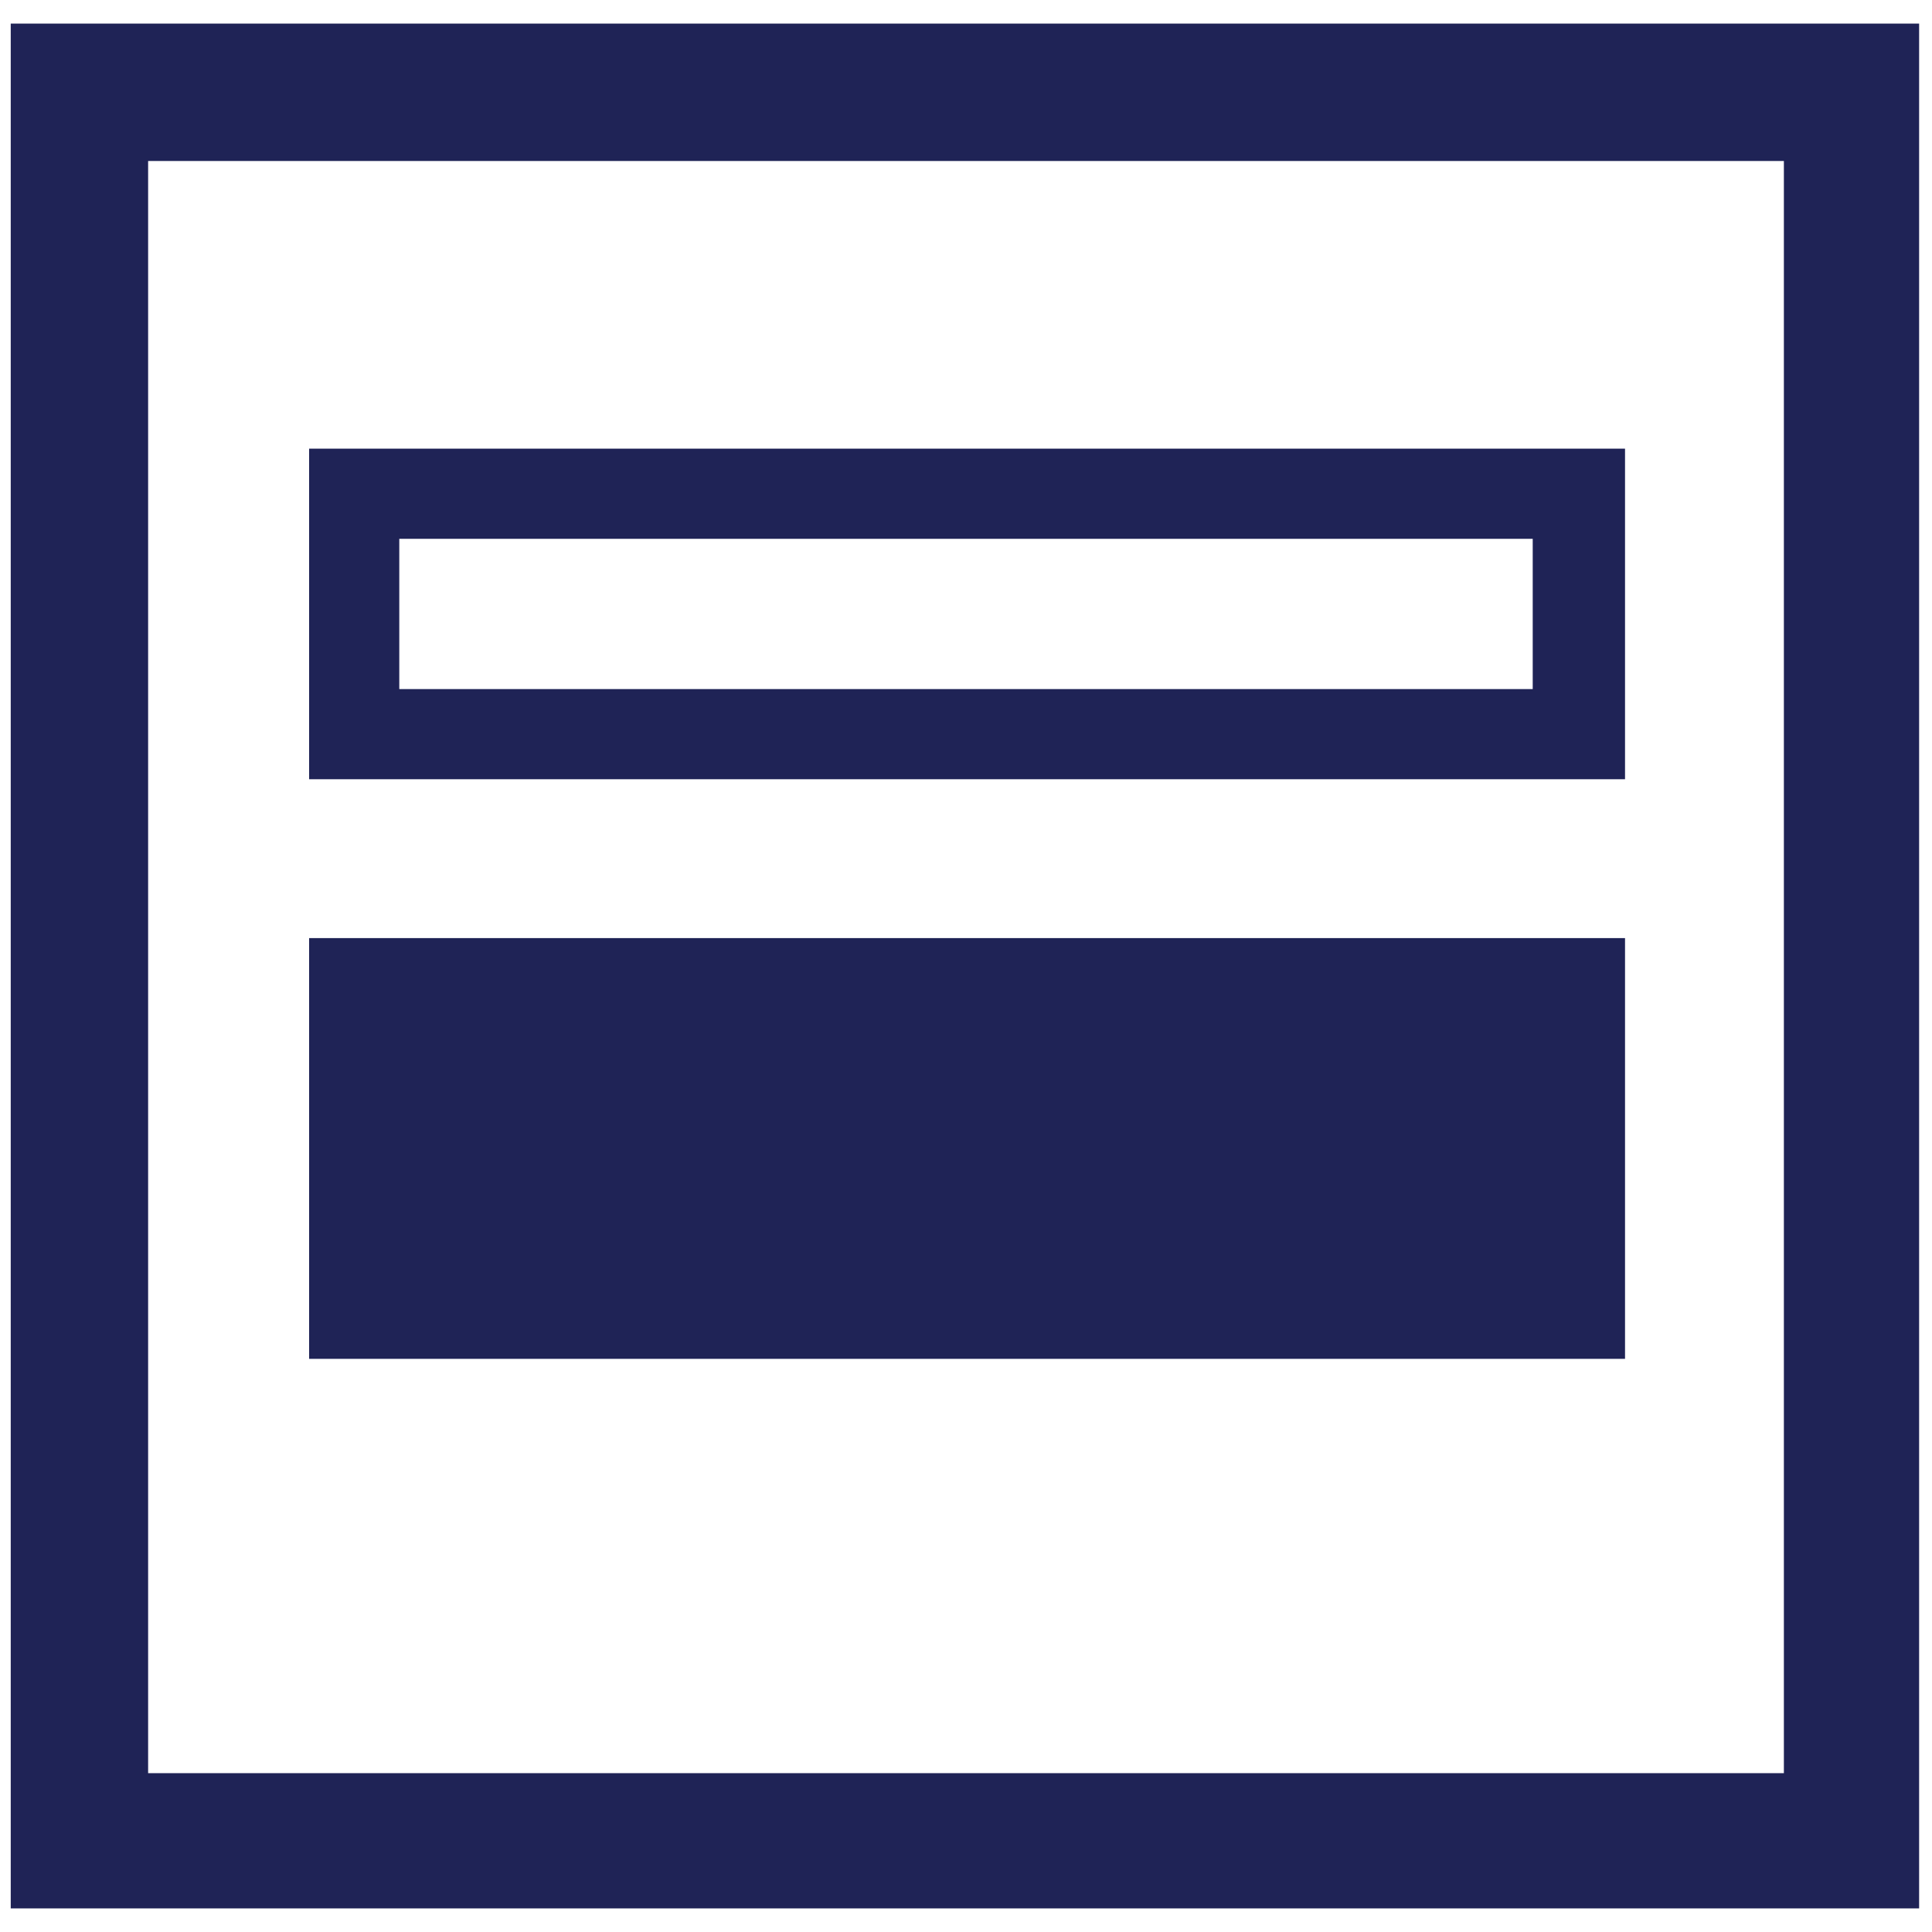 <?xml version="1.0" encoding="utf-8"?>
<!-- Generator: Adobe Illustrator 26.4.1, SVG Export Plug-In . SVG Version: 6.00 Build 0)  -->
<svg version="1.1" id="Capa_1" xmlns="http://www.w3.org/2000/svg" xmlns:xlink="http://www.w3.org/1999/xlink" x="0px" y="0px"
	 viewBox="0 0 90 90" style="enable-background:new 0 0 90 90;" xml:space="preserve">
<style type="text/css">
	.st0{fill:#1F2356;}
	.st1{fill:none;stroke:#1F2356;stroke-width:9.411;stroke-linecap:round;stroke-miterlimit:10;}
</style>
<g>
	<g>
		<path class="st0" d="M83.1,7.5v75.1H6.9V7.5H83.1 M89.5,1.1H0.5v87.8h88.9V1.1L89.5,1.1z"/>
	</g>
	<g>
		<path class="st0" d="M71.4,25.1v7H18.6v-7H71.4 M75.6,20.9H14.4v15.4h61.3V20.9L75.6,20.9z"/>
	</g>
	<rect x="14.4" y="43.7" class="st0" width="61.3" height="19.6"/>
</g>
</svg>
